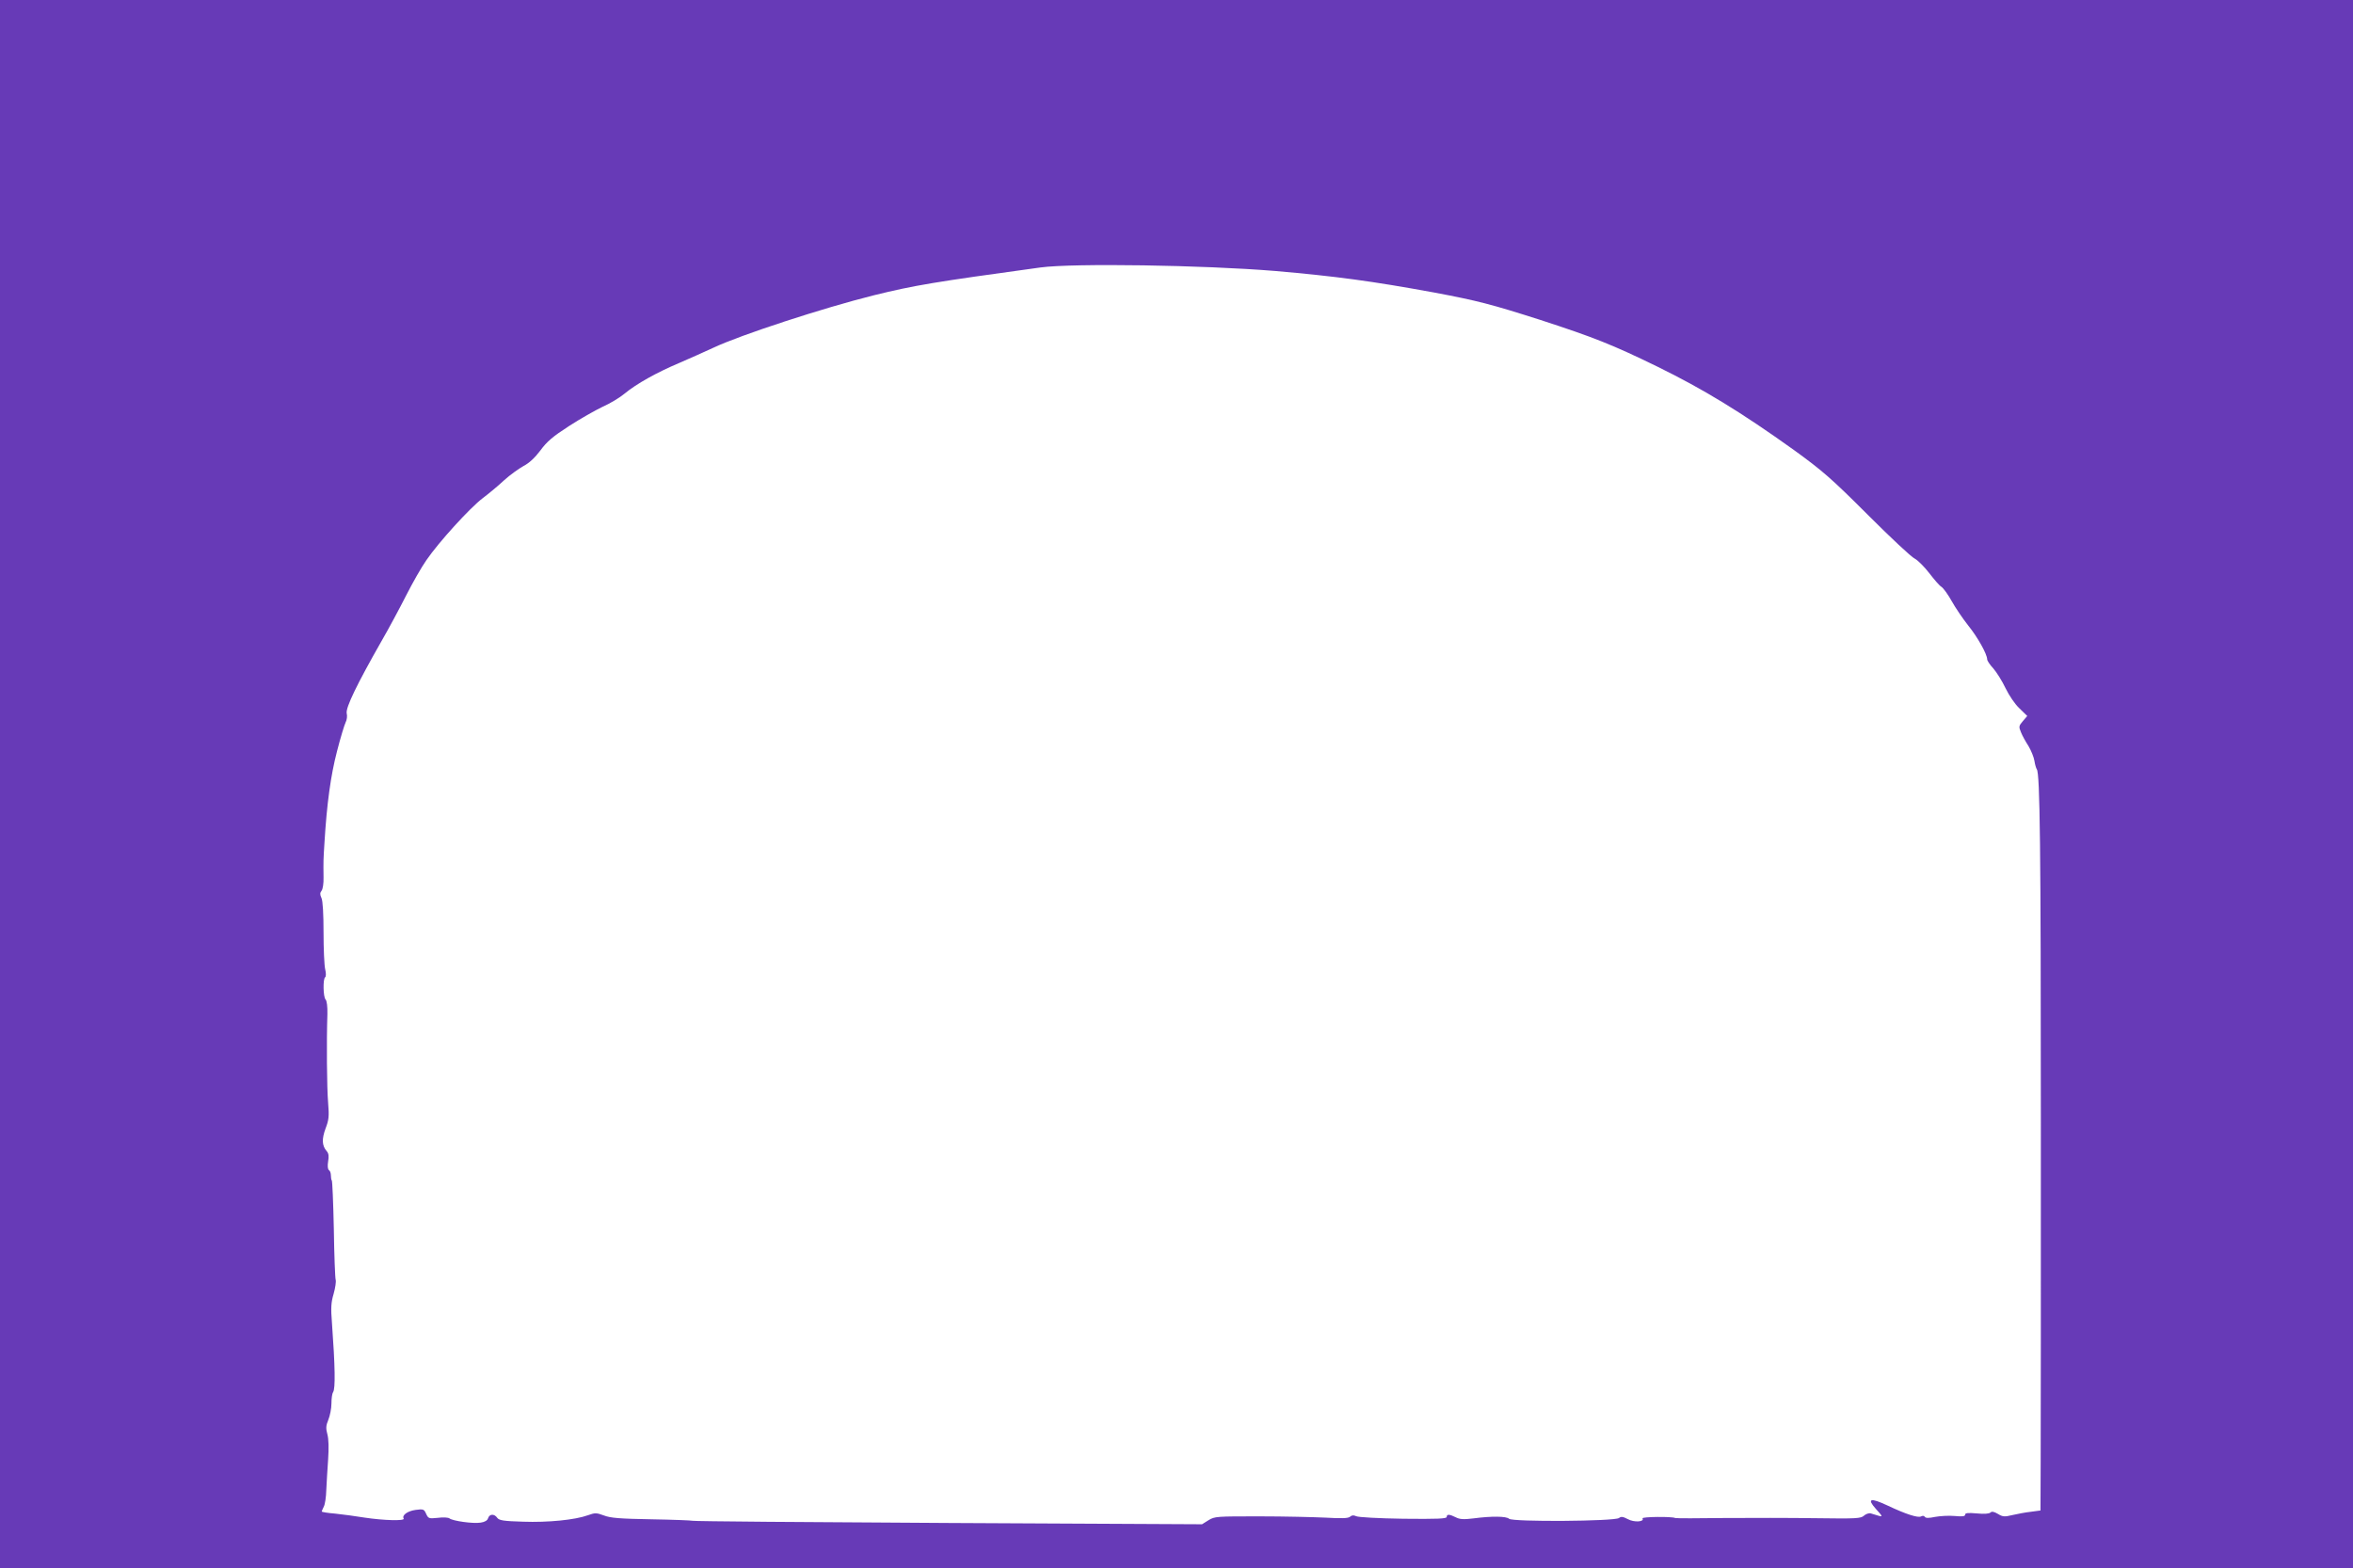 <?xml version="1.0" standalone="no"?>
<!DOCTYPE svg PUBLIC "-//W3C//DTD SVG 20010904//EN"
 "http://www.w3.org/TR/2001/REC-SVG-20010904/DTD/svg10.dtd">
<svg version="1.0" xmlns="http://www.w3.org/2000/svg"
 width="1280pt" height="853pt" viewBox="0 0 1280 853"
 preserveAspectRatio="xMidYMid meet">
<g transform="translate(0,853) scale(0.1,-0.1)"
fill="#673ab7" stroke="none">
<path d="M0 4265 l0 -4265 6400 0 6400 0 0 4265 0 4265 -6400 0 -6400 0 0
-4265z m6935 2791 c333 -29 526 -55 865 -117 239 -45 312 -64 578 -149 292
-95 393 -135 637 -254 251 -123 456 -248 745 -455 153 -111 202 -153 399 -350
124 -124 239 -232 257 -240 17 -9 53 -45 79 -79 27 -35 56 -69 67 -75 10 -7
35 -41 55 -77 20 -36 60 -95 90 -133 51 -63 103 -156 103 -184 0 -7 15 -30 34
-50 18 -21 48 -69 66 -107 19 -39 51 -87 76 -110 l42 -41 -24 -28 c-22 -26
-23 -30 -10 -61 7 -18 26 -52 41 -75 14 -24 29 -60 32 -80 3 -20 9 -40 13 -46
17 -23 22 -417 22 -1920 0 -869 0 -1700 -1 -1846 l-1 -266 -52 -7 c-29 -3 -75
-12 -101 -18 -42 -10 -52 -10 -78 6 -22 13 -34 15 -41 8 -7 -7 -35 -9 -74 -5
-48 4 -64 3 -64 -7 0 -9 -15 -11 -57 -7 -32 3 -80 0 -107 -5 -33 -7 -50 -7
-55 0 -4 7 -12 7 -20 3 -16 -10 -84 12 -183 59 -94 44 -114 38 -63 -19 36 -40
38 -43 15 -37 -14 4 -33 10 -43 13 -10 3 -27 -3 -37 -12 -17 -16 -44 -17 -262
-14 -134 2 -359 2 -500 1 -141 -2 -260 -2 -265 0 -17 9 -184 7 -178 -2 12 -19
-46 -23 -80 -4 -27 14 -36 15 -48 6 -22 -18 -581 -22 -598 -4 -15 14 -94 15
-193 2 -55 -7 -76 -5 -97 6 -34 17 -49 18 -49 2 0 -10 -52 -12 -237 -10 -131
2 -246 8 -256 14 -13 6 -23 6 -33 -3 -10 -9 -46 -10 -132 -5 -64 3 -226 7
-360 7 -233 0 -244 0 -278 -21 l-35 -22 -1382 7 c-760 4 -1385 9 -1390 12 -4
2 -104 6 -223 8 -172 3 -224 7 -259 21 -41 15 -48 15 -87 1 -69 -25 -216 -40
-353 -35 -105 3 -130 7 -140 21 -16 23 -42 22 -50 -2 -3 -12 -18 -21 -40 -24
-40 -7 -153 9 -170 23 -6 5 -35 7 -63 3 -49 -5 -52 -4 -64 22 -11 25 -15 27
-58 21 -43 -6 -75 -29 -64 -47 8 -14 -112 -10 -211 5 -49 8 -123 18 -162 22
-40 3 -73 9 -73 11 0 2 5 14 11 26 7 12 13 53 14 92 2 38 6 113 10 166 4 60 3
111 -4 136 -9 33 -8 48 5 79 9 22 17 62 17 89 0 28 4 55 9 62 13 17 11 140 -6
373 -7 86 -5 115 9 162 9 32 14 66 11 76 -3 9 -8 134 -10 276 -3 142 -8 261
-11 264 -3 3 -5 16 -5 28 0 13 -5 26 -11 29 -6 5 -8 22 -4 47 5 28 3 44 -8 56
-26 30 -27 66 -6 123 18 47 20 66 14 139 -7 81 -9 337 -4 483 1 41 -3 73 -10
80 -13 13 -15 113 -2 121 5 4 5 22 0 43 -5 21 -9 111 -9 200 0 100 -4 172 -11
187 -9 19 -9 29 0 40 7 8 12 41 11 73 -1 92 -1 93 5 188 13 214 34 366 68 497
19 75 41 146 47 158 7 13 10 35 6 50 -6 31 57 160 188 390 40 69 100 181 135
250 35 69 84 155 110 192 66 97 238 286 307 338 32 24 85 68 117 98 32 29 80
63 105 77 31 16 62 45 92 85 35 48 68 76 155 132 60 39 143 86 183 105 41 18
95 51 120 72 64 53 175 115 296 166 55 24 139 61 186 83 148 70 598 217 875
286 220 54 321 71 905 151 179 24 886 13 1275 -19z"/>
</g>
</svg>
